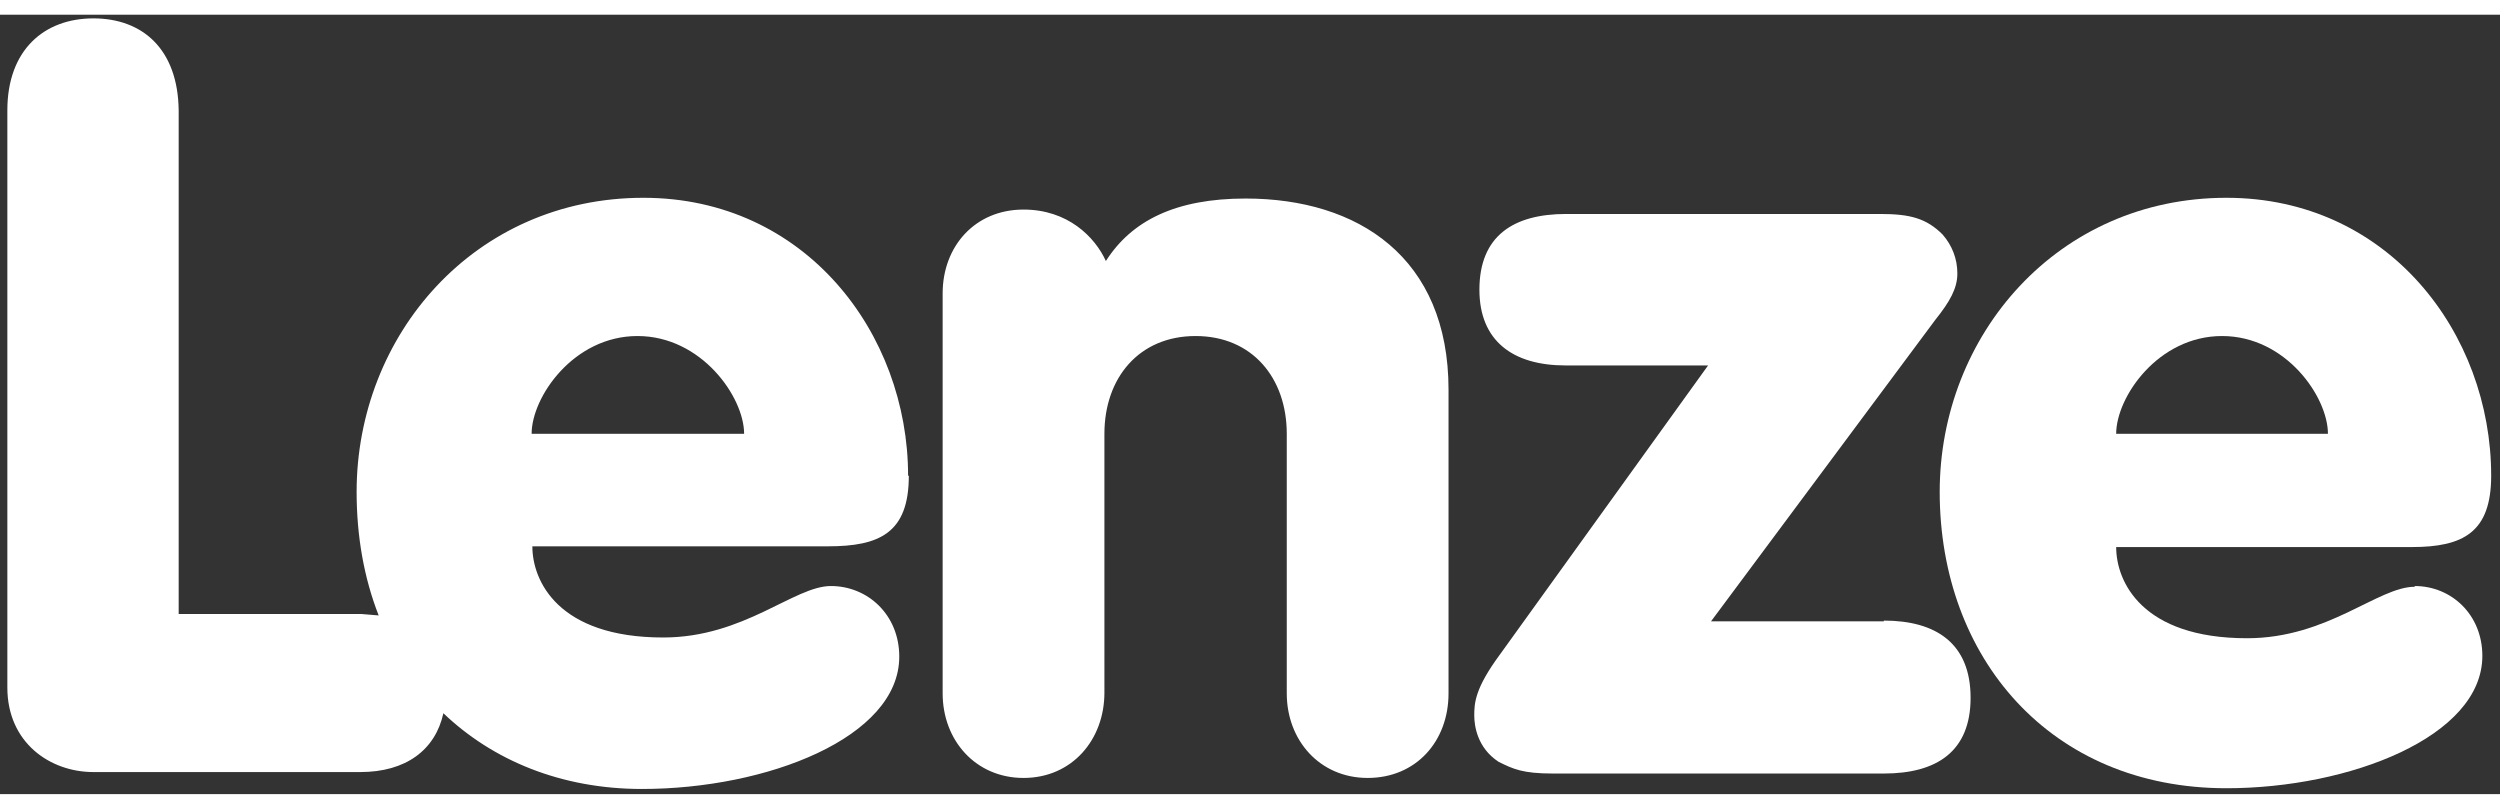<svg xmlns="http://www.w3.org/2000/svg" id="logo" viewBox="0 0 340 106" width="170" height="55">
	<rect x="0" y="0" width="340" height="106" fill="#333333" stroke="none"/>
	<style>
		.bg{fill:#fff;}
	</style>
	<path d="M123.5 62.7c0-19.4-14-37.8-36-37.8-23 0-39 18.7-39 40 0 6 1 11.7 3 16.8l-2.4-.2H24.3V13C24.2 4.7 19.4.5 12.7.5S1 4.8 1 13v78.5C1 99 6.8 103 12.7 103H49c6.2 0 10.2-3 11.3-8 6.7 6.4 16 10.3 27 10.3 17 0 35-7 35-18 0-5.7-4.3-9.6-9.3-9.6-5 0-11.8 7-22.8 7-14.3 0-17.8-7.7-17.8-12.4h40.2c7 0 11-1.8 11-9.6M72.3 57c0-5 5.7-13.3 14.4-13.3S101.2 52 101.2 57H72.4zM169.4 25c-9.5 0-15.5 3-19 8.5-1.5-3.3-5.2-7-11.2-7-6.6 0-11 5-11 11.4v54.4c0 6.4 4.5 11.5 11 11.5 6.6 0 11-5.2 11-11.6V57c0-7.6 4.7-13.3 12.4-13.3S175 49.4 175 57v35.3c0 6.4 4.5 11.5 11 11.5 6.6 0 11-5 11-11.5V51c0-18-12.3-26-27.6-26M256.2 82.5h-23.5l30.5-41c2-2.5 3-4.3 3-6.3s-.7-3.8-2-5.3c-2.2-2.2-4.4-2.8-8.5-2.8H213c-7.2 0-11.8 3-11.8 10.3 0 7 4.6 10.3 11.7 10.3h19.4L204 87c-3.4 4.6-3.5 6.6-3.5 8.3 0 1.4.4 4.4 3.3 6.3 2 1 3.3 1.6 7.4 1.6h45c7.2 0 11.8-3 11.8-10.3 0-7.4-4.7-10.5-11.8-10.5" class="bg"/>
	<path d="M328.4 77.8c-5 0-11.8 7-22.8 7-14.3 0-17.8-7.7-17.8-12.4H328c7 0 10.8-2 10.8-9.7 0-19.4-14-37.8-36-37.8-23 0-39 18.7-39 40 0 22.5 15 40.3 39 40.3 16.7 0 34.8-7 34.8-18 0-5.6-4.2-9.5-9.2-9.5m-26.2-34c8.7 0 14.4 8.3 14.4 13.3h-28.8c0-5 5.7-13.3 14.4-13.3" class="bg"/>
</svg>

